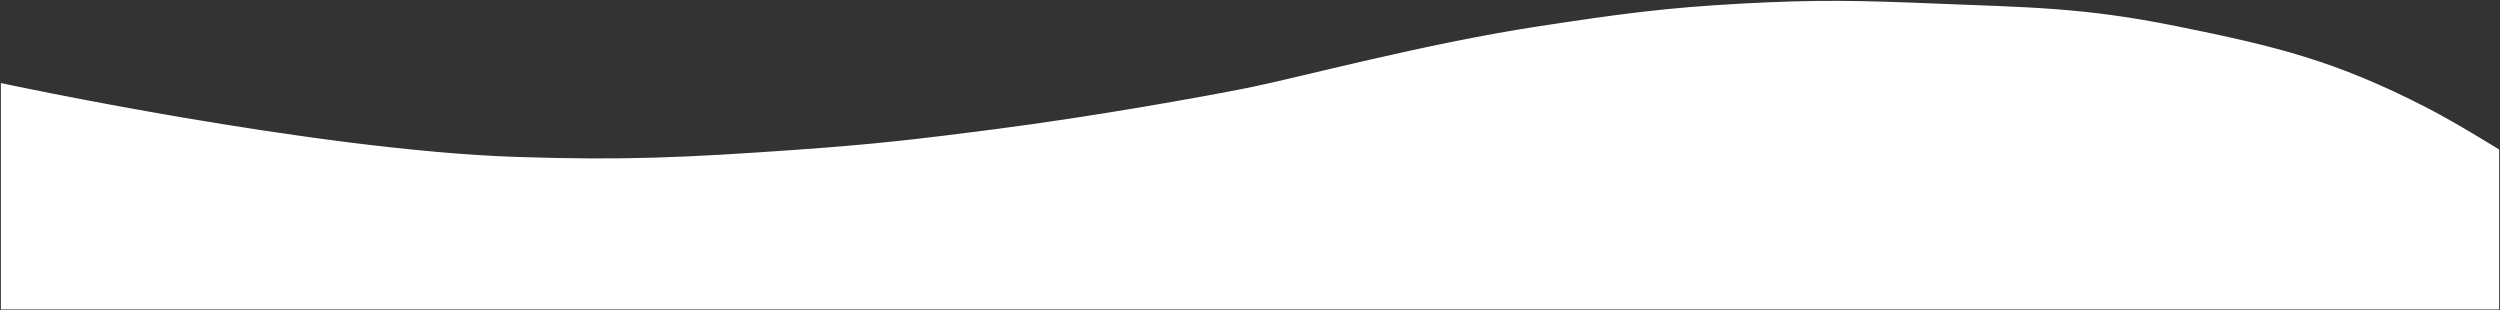 <svg width="1442" height="179" viewBox="0 0 1442 179" fill="none" xmlns="http://www.w3.org/2000/svg">
<rect x="0" y="0" width="1442" height="179" fill="#333333" stroke="none"/>
<path d="M298 91.025C180.896 87.169 1 48.525 1 48.525V178H1441V86.525C1441 86.525 1416.16 71.073 1399.5 62.525C1346.71 35.432 1313.17 27.267 1255 15.525C1201.37 4.699 1170.17 4.761 1115.5 2.525C1072.58 0.77 1048.4 0.23 1005.5 2.525C959.593 4.982 933.954 8.64 888.5 15.525C822.2 25.569 748 45.525 720.5 51.025C693 56.525 631.493 67.568 574 75.025C528.643 80.909 503.125 83.835 457.5 87.025C395.344 91.372 360.274 93.076 298 91.025Z" fill="white" stroke="white"/>
</svg>

